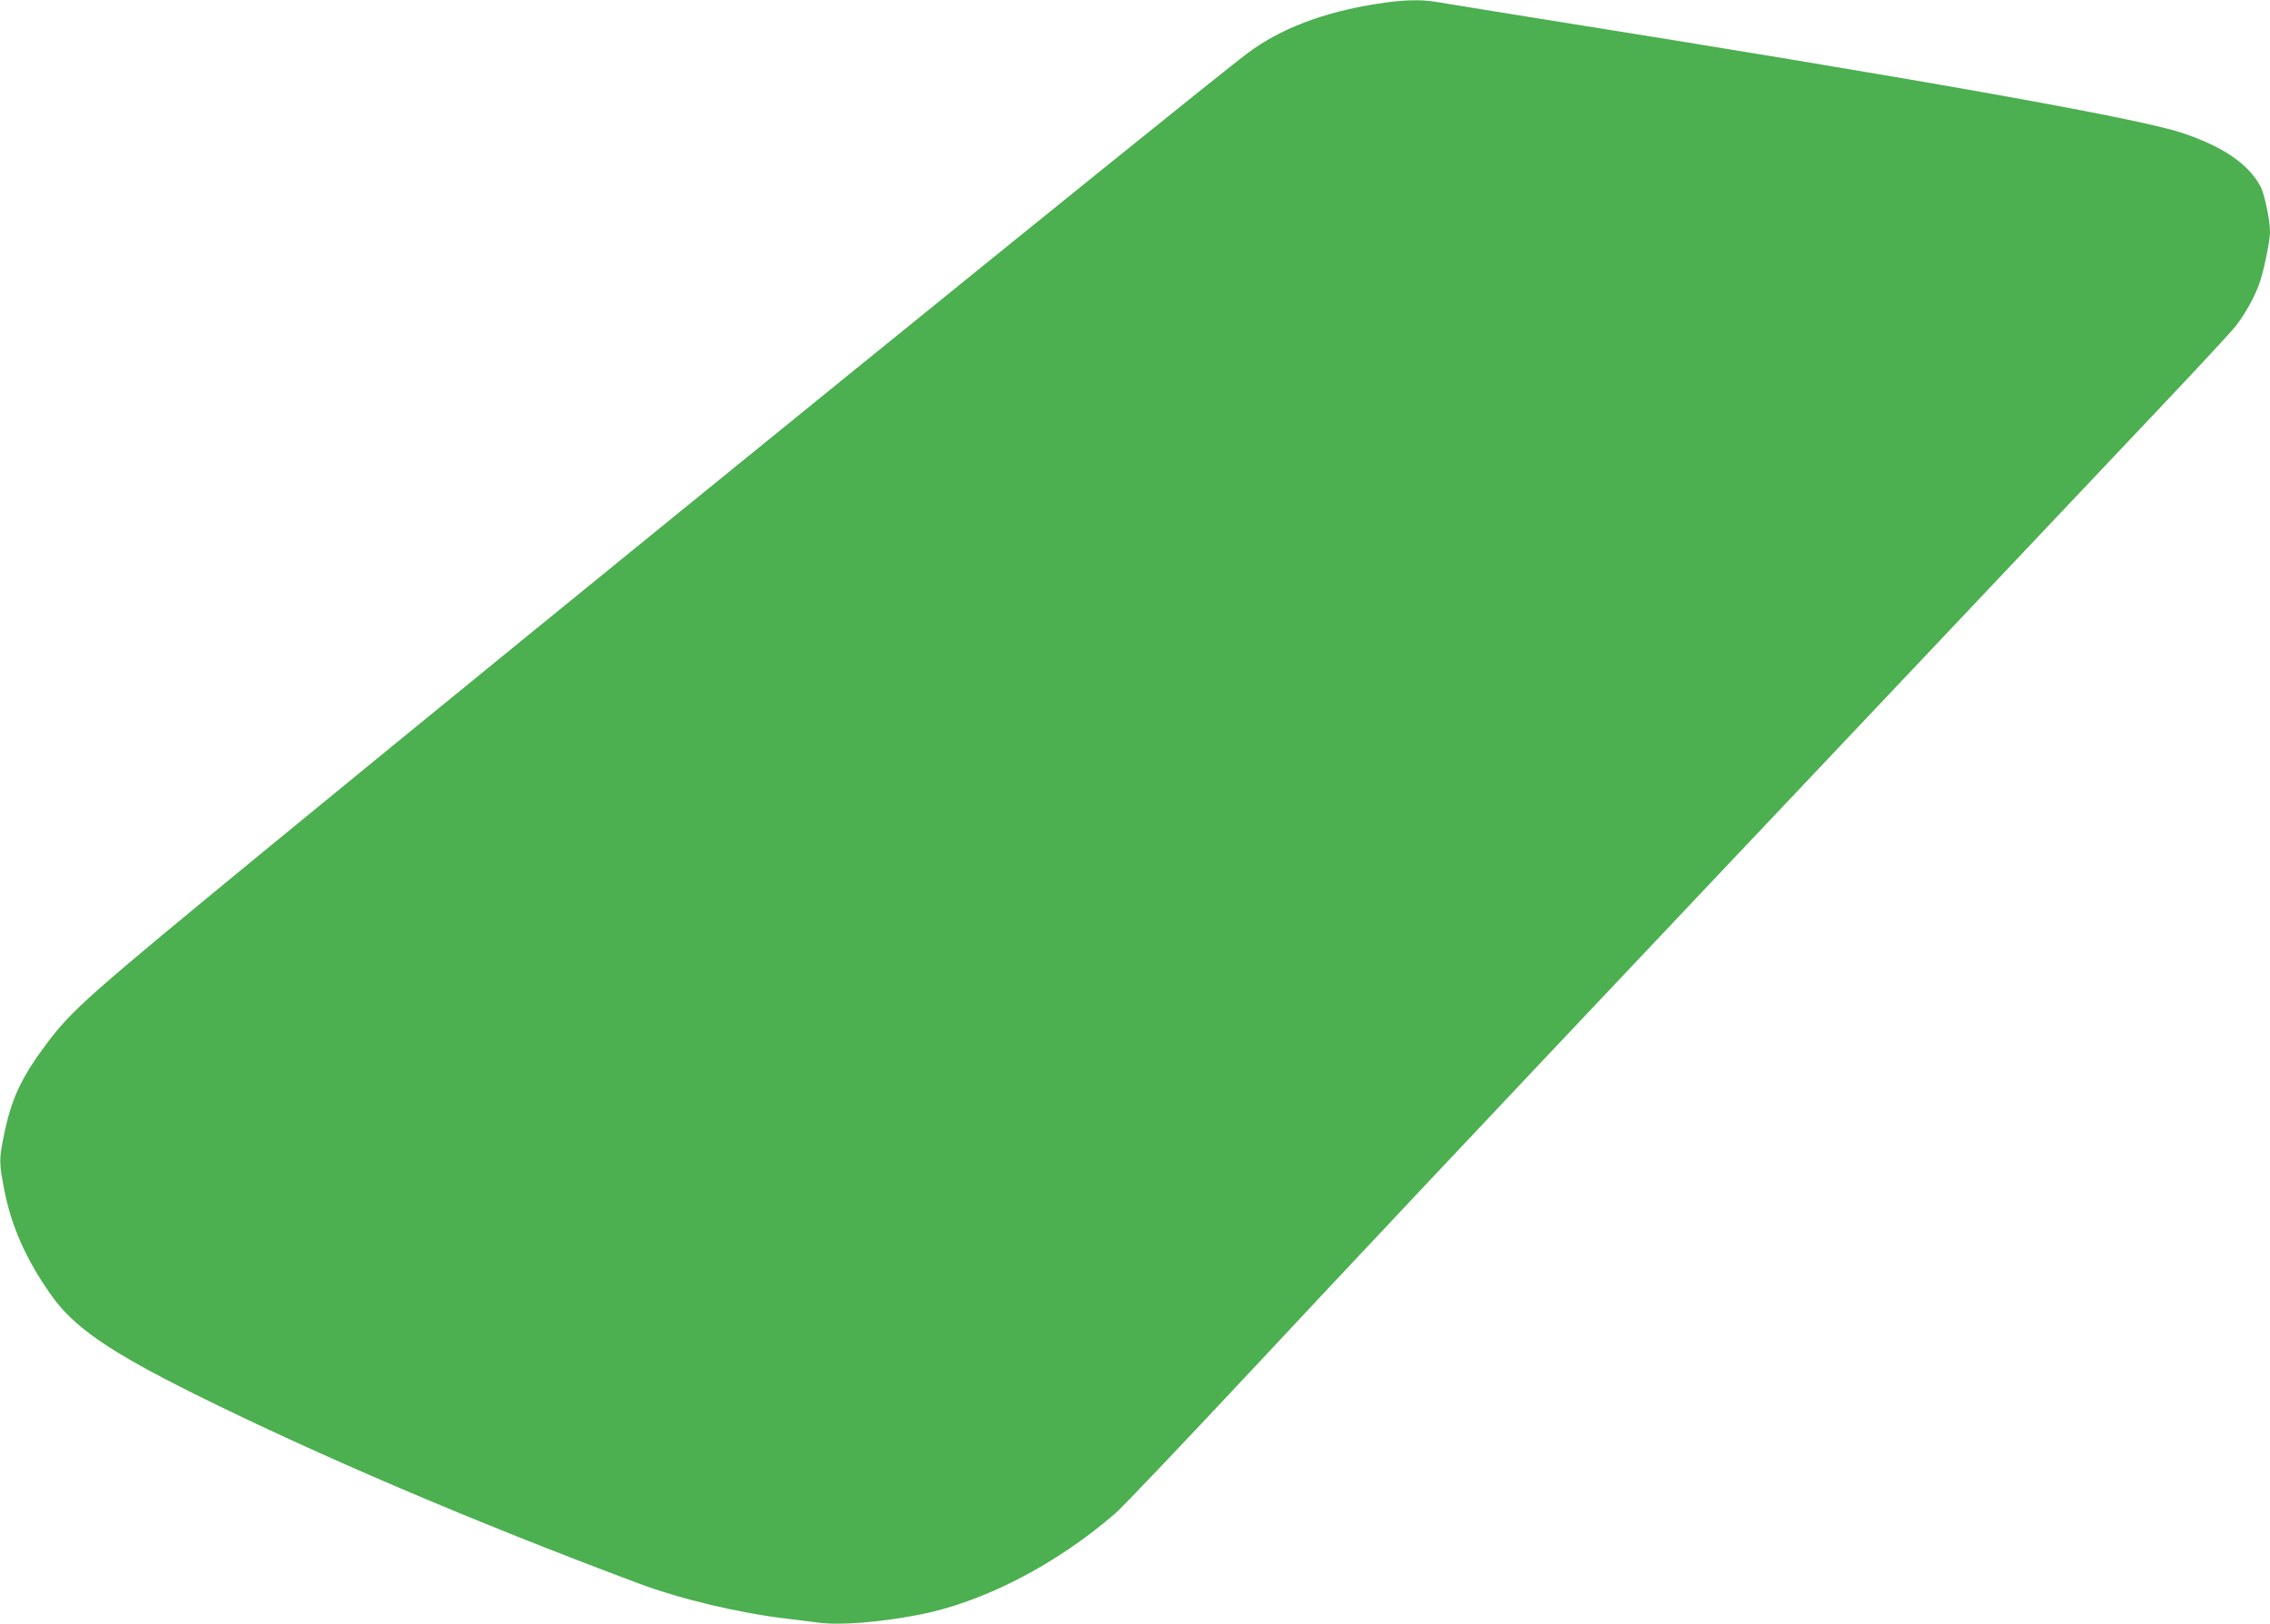 <?xml version="1.0" standalone="no"?>
<!DOCTYPE svg PUBLIC "-//W3C//DTD SVG 20010904//EN"
 "http://www.w3.org/TR/2001/REC-SVG-20010904/DTD/svg10.dtd">
<svg version="1.0" xmlns="http://www.w3.org/2000/svg"
 width="1280pt" height="916pt" viewBox="0 0 1280 916"
 preserveAspectRatio="xMidYMid meet">
<g transform="translate(0,916) scale(0.1,-0.1)"
fill="#4caf50" stroke="none">
<path d="M7768 9139 c-308 -48 -550 -141 -736 -281 -287 -217 -3987 -3220
-5517 -4477 -1026 -843 -1107 -915 -1254 -1110 -142 -190 -199 -312 -240 -520
-27 -131 -26 -153 4 -307 41 -205 123 -389 261 -585 129 -184 326 -320 814
-563 693 -344 1568 -718 2504 -1068 239 -89 570 -167 836 -198 52 -6 131 -16
176 -22 118 -16 337 1 558 43 366 69 781 283 1118 576 37 32 372 384 745 783
631 675 1246 1329 2528 2685 806 853 2199 2326 2624 2775 211 223 401 428 421
455 51 67 101 157 128 230 26 71 62 244 62 299 0 62 -30 207 -52 251 -67 130
-217 232 -455 309 -263 84 -1491 303 -3613 641 -289 47 -553 89 -586 95 -85
14 -189 11 -326 -11z"/>
</g>
</svg>

